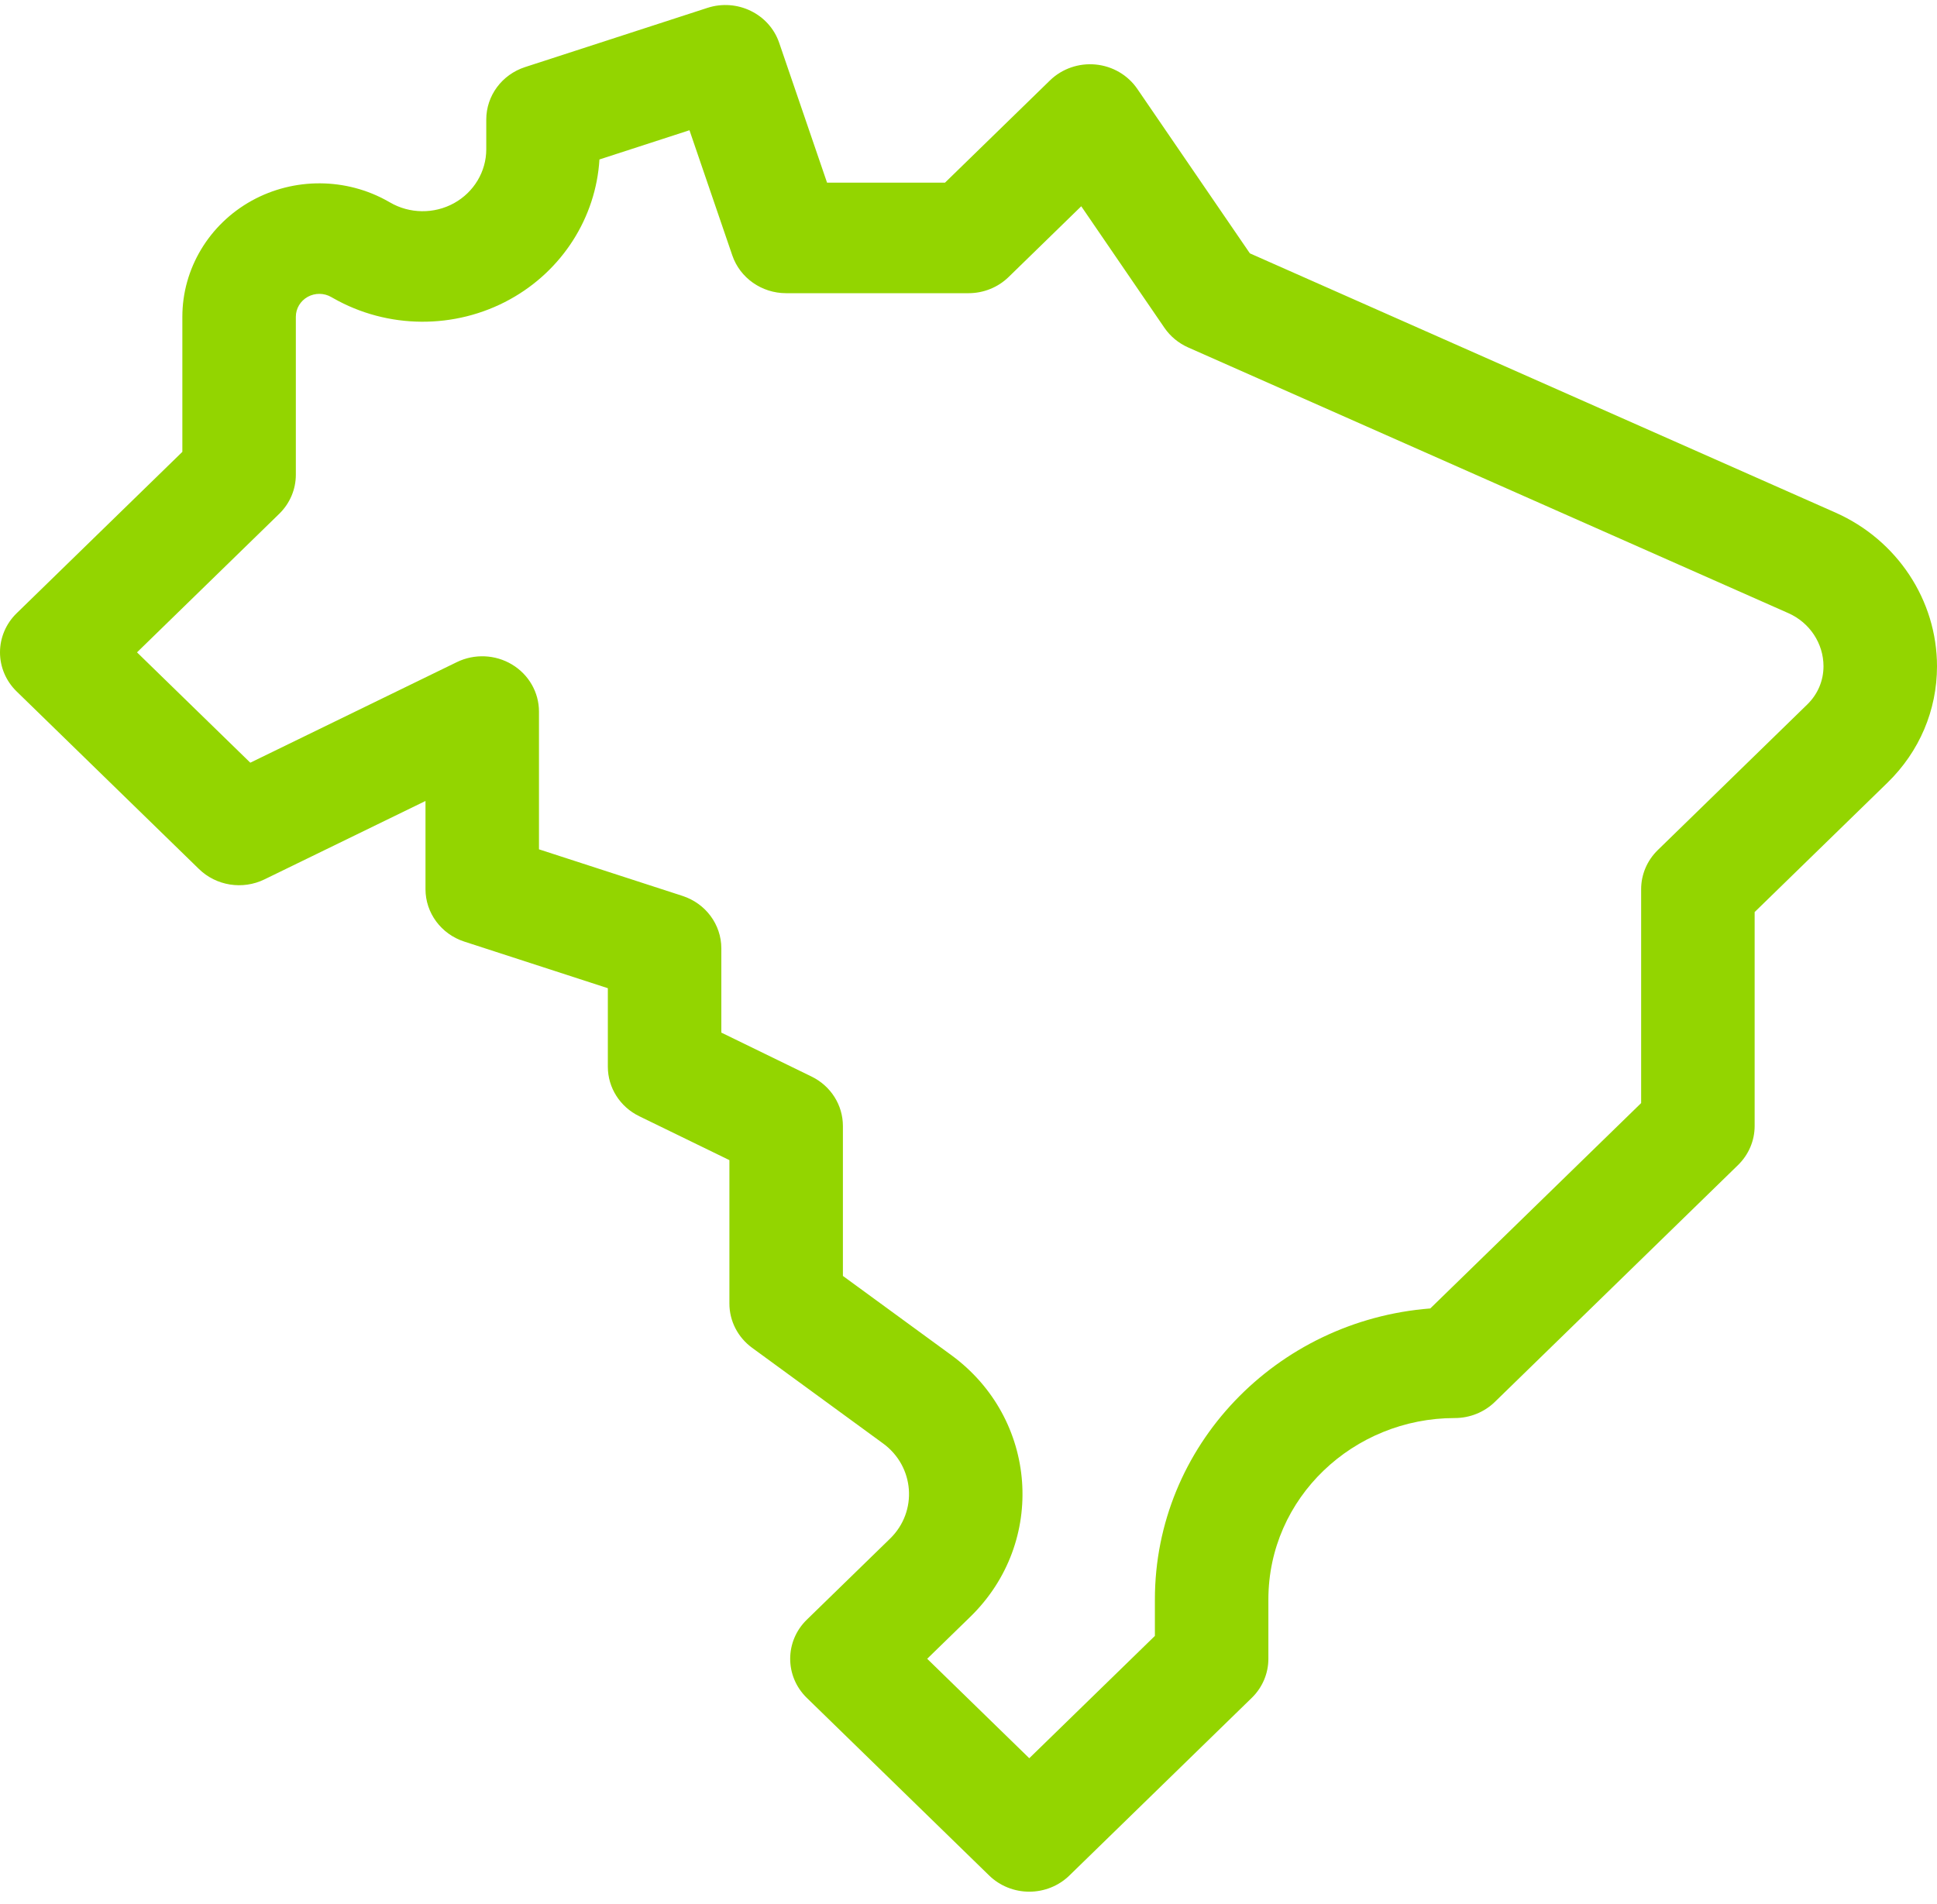 <svg width="119" height="117" viewBox="0 0 119 117" fill="none" xmlns="http://www.w3.org/2000/svg">
<g clip-path="url(#clip0_2075_2314)">
<path d="M112.757 31.496C103.445 27.373 81.509 17.659 76.786 15.568L69.869 5.46C69.29 4.614 68.352 4.065 67.312 3.965C66.272 3.865 65.242 4.223 64.503 4.943L58.056 11.224H50.81L47.87 2.633C47.262 0.853 45.288 -0.109 43.461 0.484L32.258 4.122C30.834 4.585 29.874 5.883 29.874 7.344V9.173C29.874 10.543 29.115 11.811 27.891 12.486C26.668 13.16 25.161 13.142 23.957 12.438C23.919 12.415 23.881 12.394 23.842 12.373C21.265 10.914 18.069 10.895 15.469 12.33C12.838 13.784 11.203 16.517 11.203 19.463V27.766L1.021 37.685C0.367 38.322 0 39.186 0 40.087C0 40.988 0.367 41.852 1.021 42.488L12.224 53.402C13.285 54.436 14.906 54.693 16.248 54.038L26.14 49.22V54.639C26.14 56.101 27.1 57.399 28.524 57.861L37.343 60.725V65.553C37.343 66.839 38.089 68.015 39.27 68.591L44.811 71.29V80.105C44.811 81.174 45.328 82.18 46.206 82.822L54.253 88.701C56.185 90.113 56.398 92.876 54.681 94.549L49.566 99.531C48.205 100.857 48.205 103.008 49.566 104.334L60.769 115.249C61.423 115.886 62.31 116.244 63.234 116.244C64.159 116.244 65.046 115.886 65.699 115.249L76.902 104.334C77.556 103.698 77.923 102.834 77.923 101.933V98.291C77.923 92.023 83.166 87.139 89.374 87.139C90.299 87.139 91.186 86.782 91.839 86.145L106.776 71.593C107.43 70.956 107.797 70.092 107.797 69.191V56.046L115.961 48.093C117.921 46.183 119 43.644 119 40.942C119 36.883 116.55 33.176 112.757 31.496ZM111.03 43.289L101.846 52.237C101.192 52.874 100.824 53.738 100.824 54.638V67.784L87.87 80.404C78.411 81.142 70.951 88.85 70.951 98.291V100.526L63.234 108.043L56.962 101.932L59.611 99.352C64.32 94.764 63.77 87.164 58.436 83.266L51.784 78.406V69.191C51.784 67.904 51.038 66.728 49.856 66.153L44.315 63.453V58.276C44.315 56.815 43.355 55.517 41.931 55.054L33.112 52.191V43.725C33.112 42.548 32.487 41.455 31.459 40.836C30.431 40.217 29.148 40.16 28.067 40.687L15.377 46.868L8.417 40.087L17.154 31.574C17.808 30.937 18.175 30.074 18.175 29.173V19.463C18.175 18.958 18.456 18.489 18.907 18.24C19.358 17.991 19.914 17.998 20.357 18.257C20.394 18.279 20.431 18.3 20.469 18.32C23.807 20.224 27.956 20.256 31.325 18.398C34.544 16.625 36.61 13.371 36.827 9.799L42.358 8.003L44.989 15.694C45.464 17.081 46.796 18.017 48.297 18.017H59.5C60.425 18.017 61.312 17.659 61.965 17.022L66.427 12.675L71.536 20.142C71.897 20.669 72.402 21.088 72.994 21.35C72.994 21.35 99.407 33.047 109.871 37.679C111.181 38.259 112.027 39.54 112.027 40.941C112.027 41.829 111.673 42.663 111.03 43.289Z" fill="#93D500"/>
</g>
<defs>
<clipPath id="clip0_2075_2314">
<rect width="119" height="115.934" fill="white" transform="translate(0 0.309)"/>
</clipPath>
</defs>
</svg>
